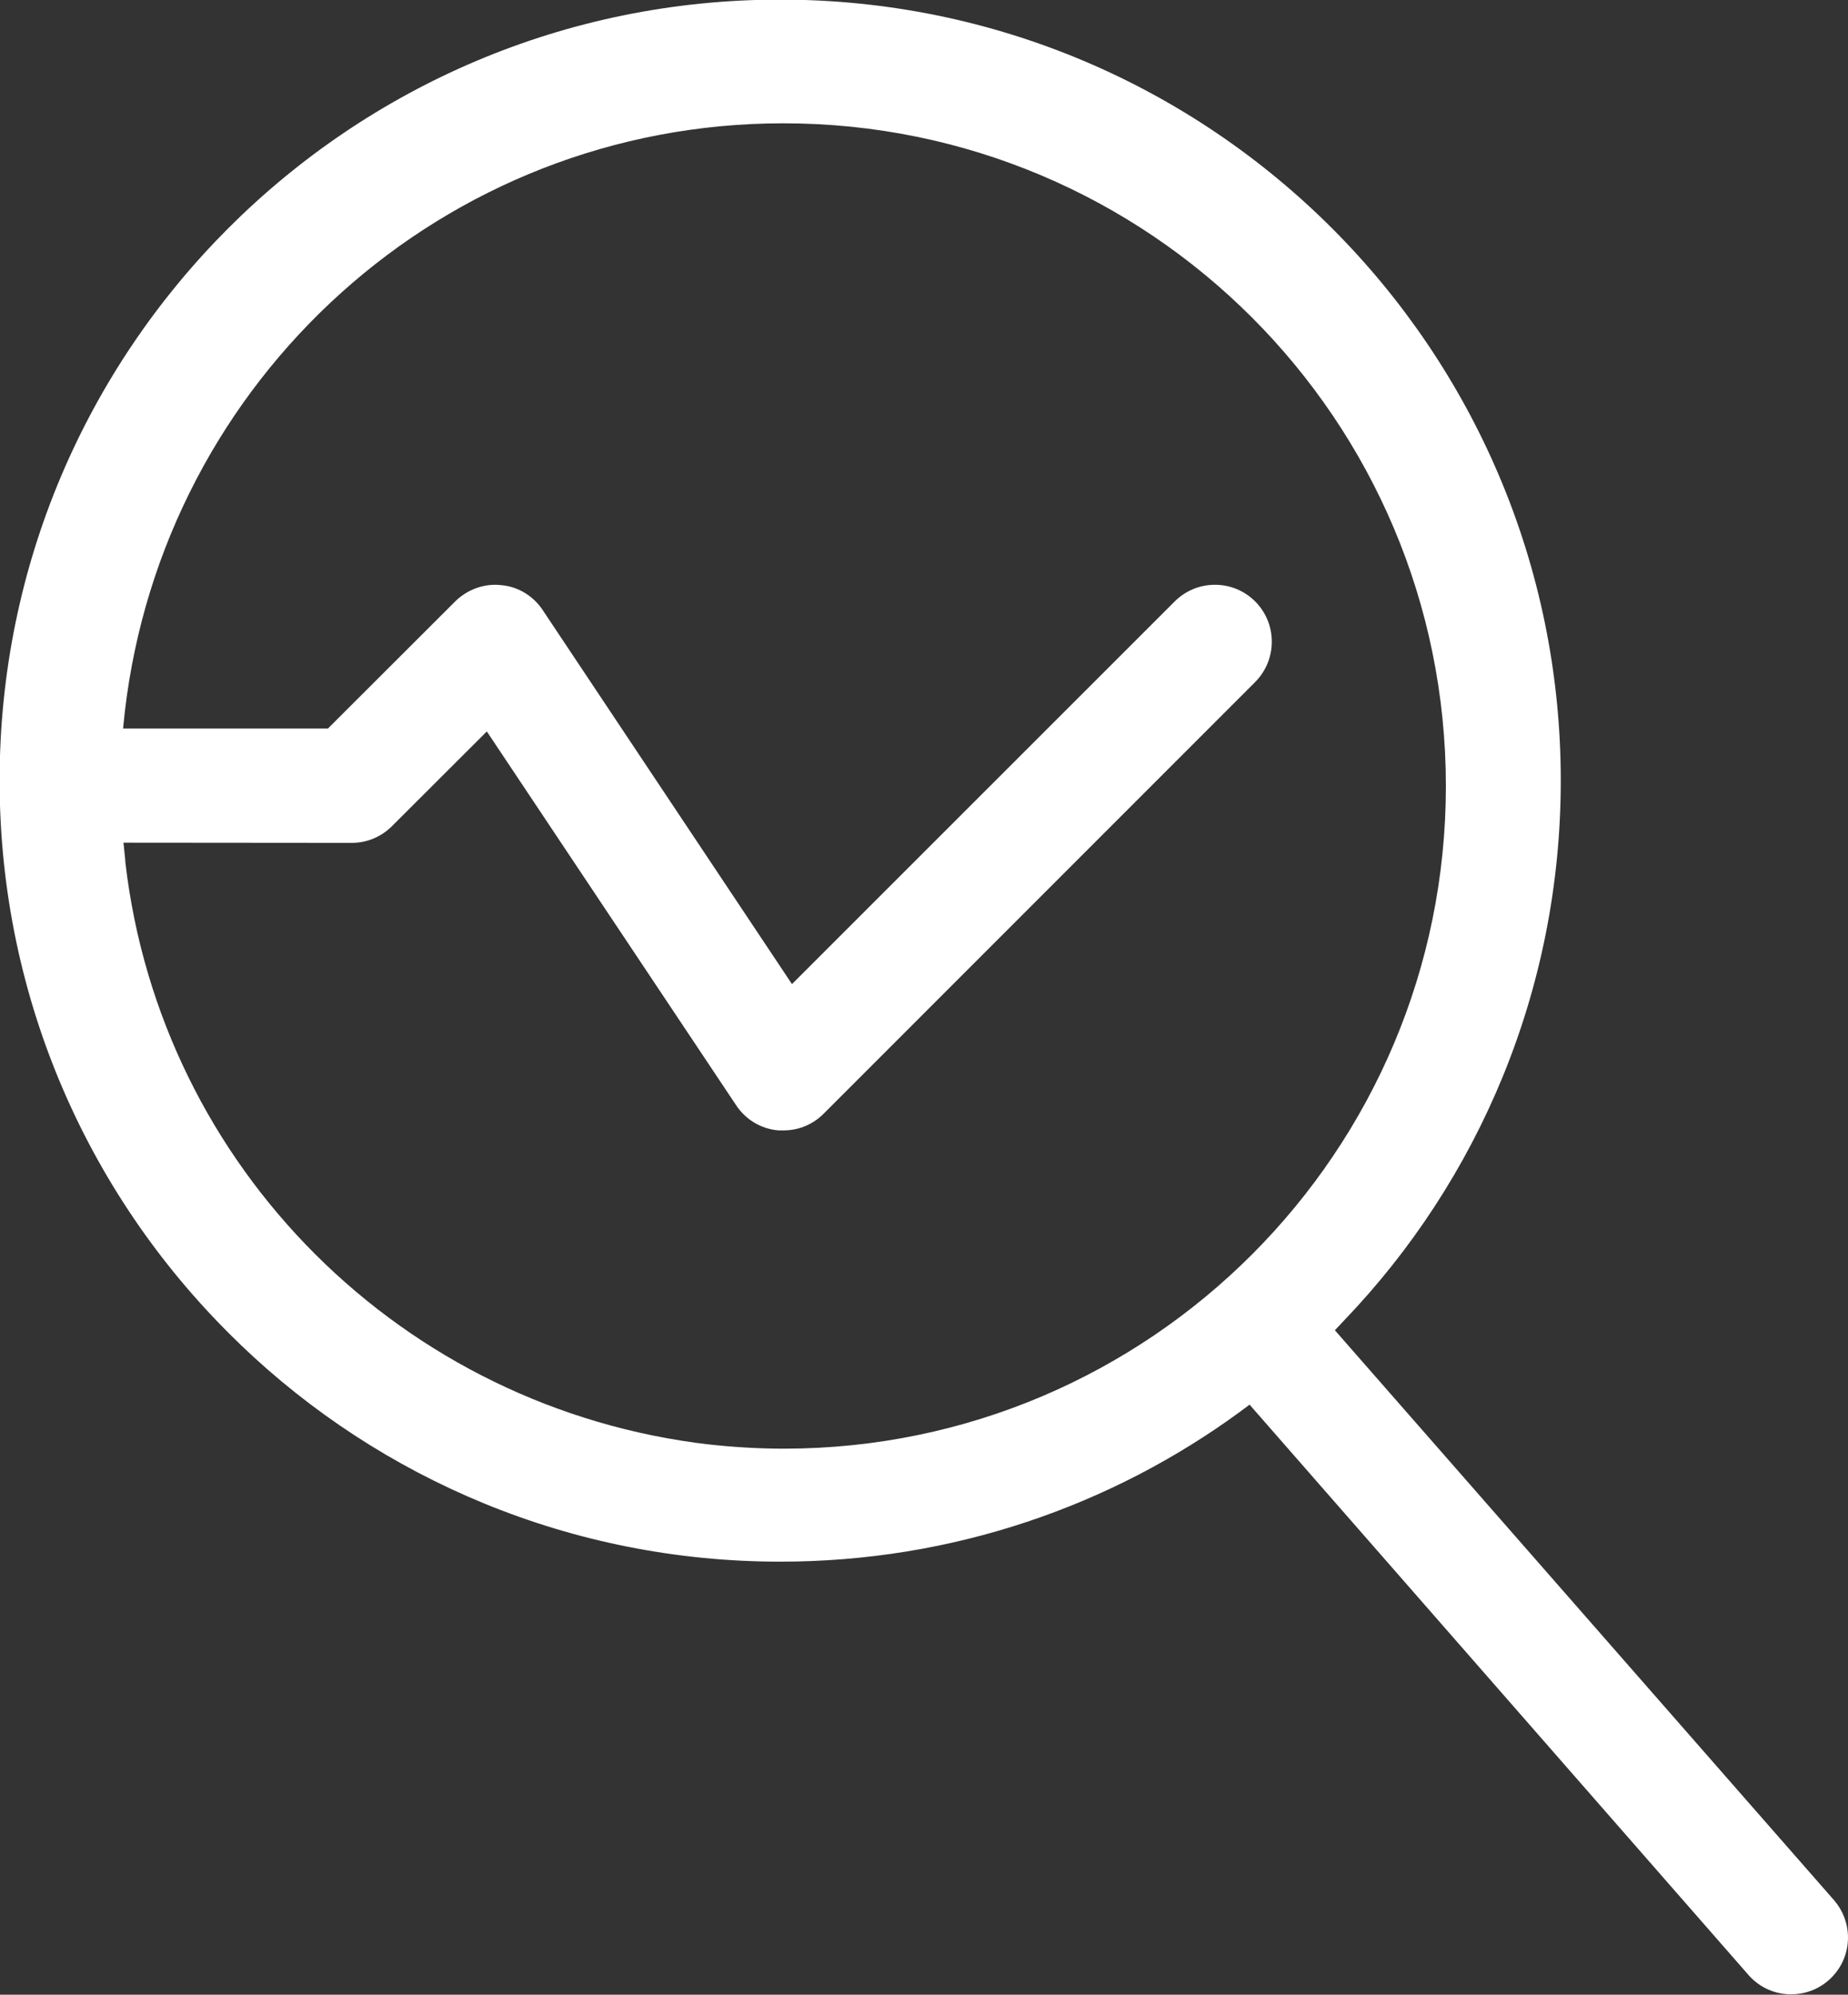 <?xml version="1.0" encoding="UTF-8"?> <!-- Generator: Adobe Illustrator 25.2.3, SVG Export Plug-In . SVG Version: 6.00 Build 0) --> <svg xmlns="http://www.w3.org/2000/svg" xmlns:xlink="http://www.w3.org/1999/xlink" version="1.1" id="Layer_1" x="0px" y="0px" viewBox="0 0 949 1024" style="enable-background:new 0 0 949 1024;" xml:space="preserve"><rect x="0" y="0" width="949" height="1024" fill="#333333" stroke="none"/> <style type="text/css"> .st0{fill:#FFFFFF;} </style> <g id="icomoon-ignore"> </g> <path class="st0" d="M685.5,682.9l4.9-5.2c68.8-71.8,111.1-169.5,111.1-277c0-221.4-179.5-400.9-400.9-400.9S-0.2,179.3-0.2,400.7 c0,113.4,47.1,215.9,122.9,288.8l0.1,0.1l0.9,0.9c71.8,68.8,169.5,111.2,277,111.2c88.4,0,170.1-28.6,236.3-77.1l-1.1,0.8l5.8-4.3 l255.6,292.1c4.9,5.9,11.9,9.8,19.9,10.5l0.1,0c0.9,0.1,1.7,0.1,2.6,0.1c16.1,0,29.1-13.1,29.1-29.1c0-7.2-2.6-13.8-6.9-18.9l0,0 L685.5,682.9z M180.7,432.7c8,0,15.3-3.3,20.5-8.5l48.8-48.7l128.1,192c4.8,7.2,12.7,12.1,21.7,12.8l0.1,0h2.6 c8,0,15.2-3.3,20.4-8.5l0,0l221.6-221.6c5.3-5.3,8.6-12.6,8.6-20.8c0-16.2-13.1-29.2-29.2-29.2c-8.1,0-15.4,3.3-20.7,8.6 L406.7,505.2l-128-192c-4.7-7.1-12.4-12-21.2-12.8l-0.1,0c-0.9-0.1-1.9-0.2-3-0.2c-8,0-15.3,3.3-20.6,8.5l-65.4,65.3H63.2l0.9-8.6 C84,194.6,227.8,63.3,402.3,63.3c187.9,0,340.2,152.3,340.2,340.2c0,187.7-152,339.9-339.5,340.2h0c-13.5,0-26.9-0.8-40-2.3l1.6,0.2 c-158-18.2-282-142.3-300.2-298.7l-0.1-1.6l-0.9-8.7L180.7,432.7z"></path> </svg> 